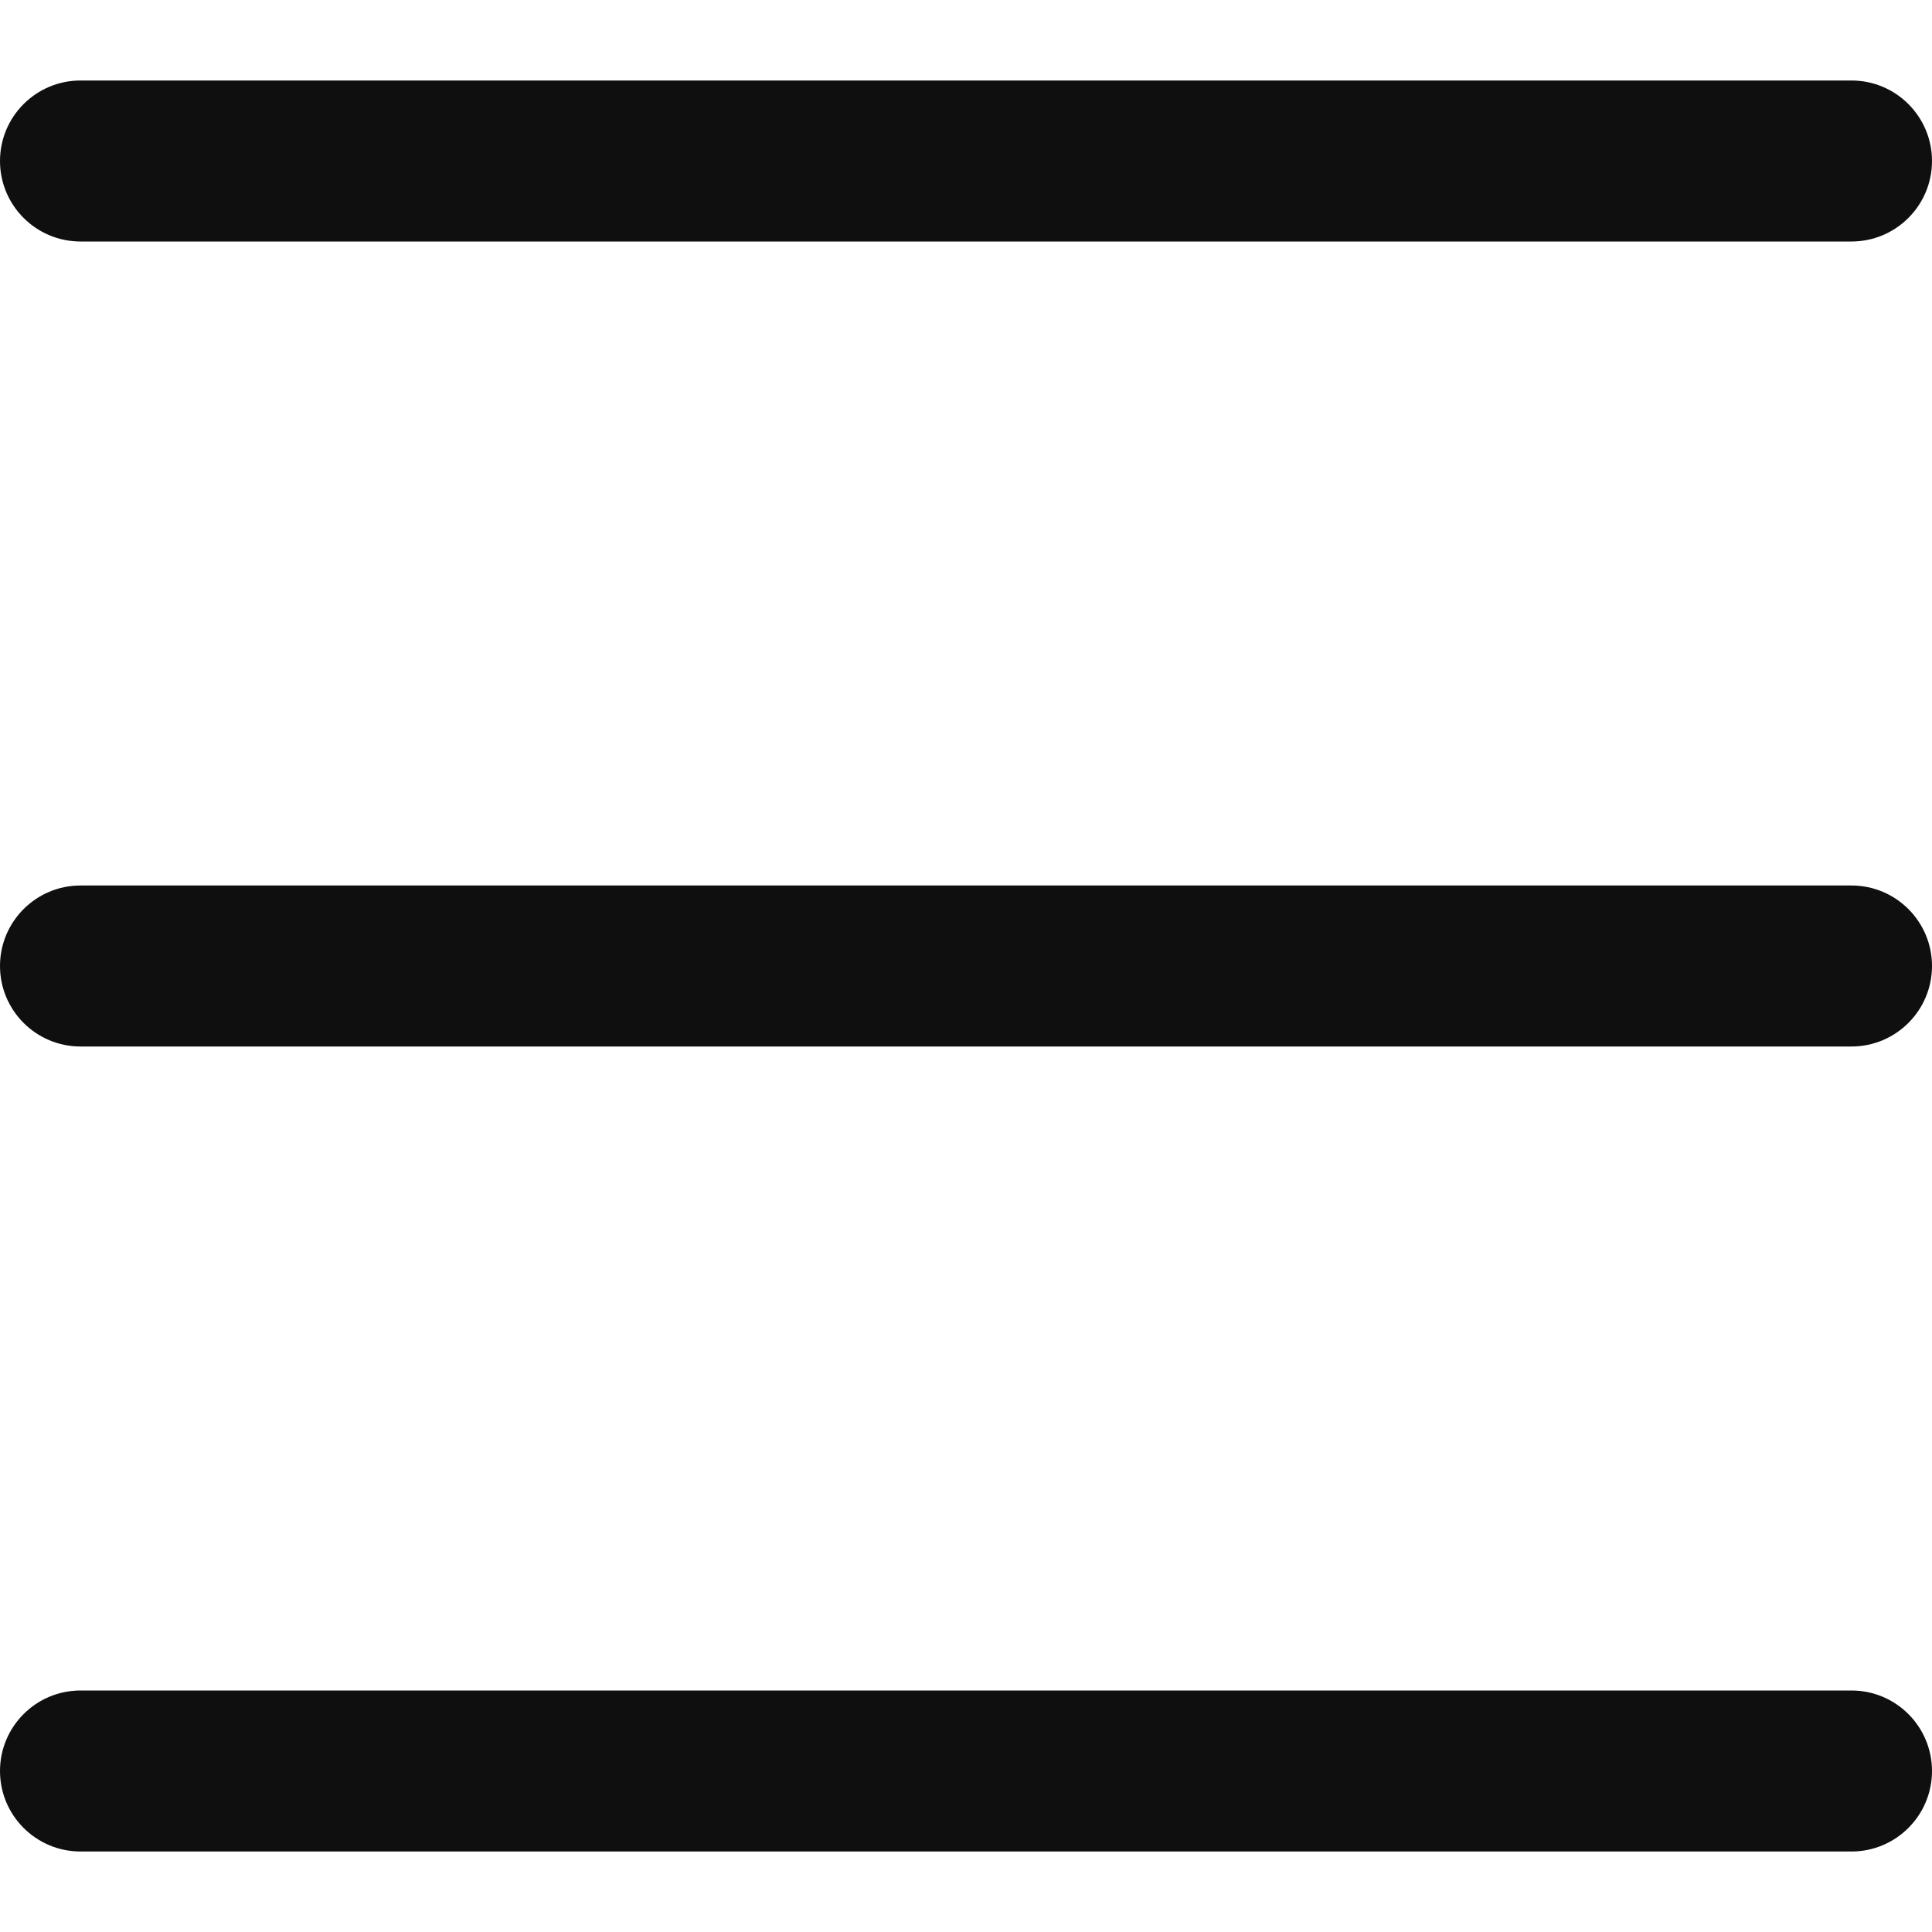 <svg width="24" height="24" viewBox="0 0 24 24" fill="none" xmlns="http://www.w3.org/2000/svg">
<path d="M0 2C0 1.448 0.448 1 1 1H23C23.552 1 24 1.448 24 2C24 2.552 23.552 3 23 3H1C0.448 3 0 2.552 0 2Z" fill="#0F0F0F"/>
<path d="M0 12C0 11.448 0.448 11 1 11H23C23.552 11 24 11.448 24 12C24 12.552 23.552 13 23 13H1C0.448 13 0 12.552 0 12Z" fill="#0F0F0F"/>
<path d="M0 22C0 21.448 0.448 21 1 21H23C23.552 21 24 21.448 24 22C24 22.552 23.552 23 23 23H1C0.448 23 0 22.552 0 22Z" fill="#0F0F0F"/>
</svg>
